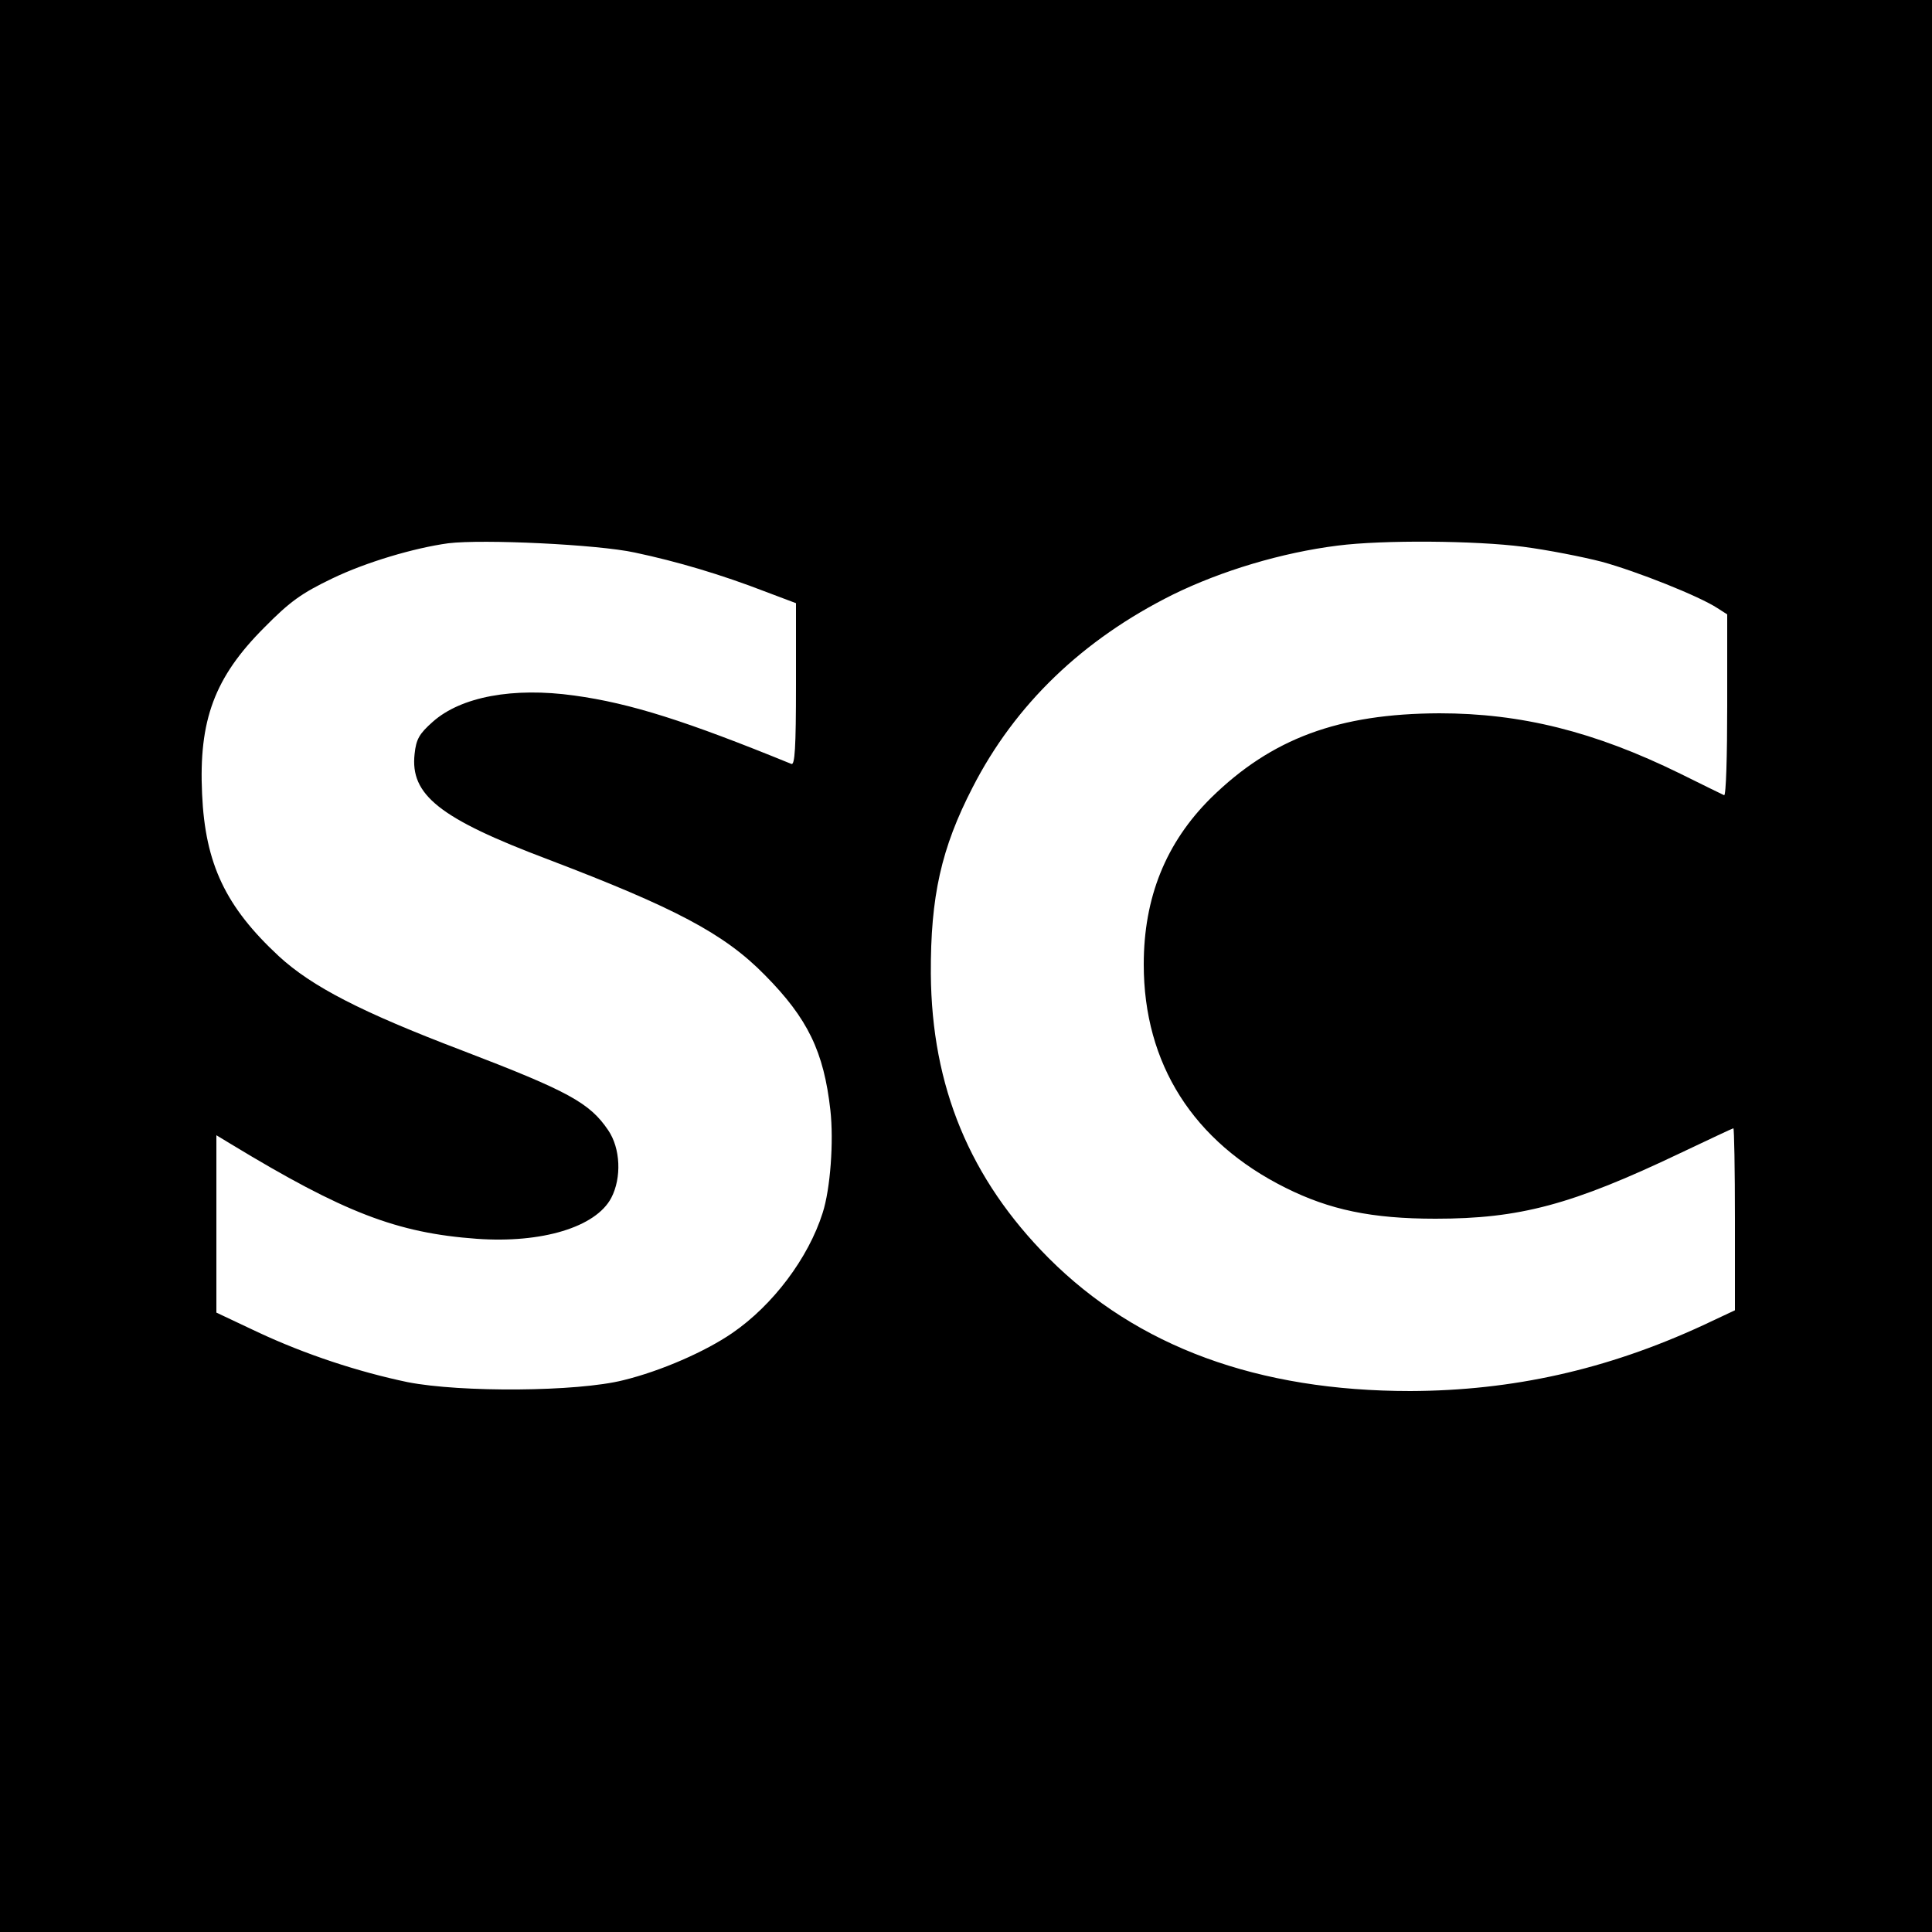 <?xml version="1.0" standalone="no"?>
<!DOCTYPE svg PUBLIC "-//W3C//DTD SVG 20010904//EN"
 "http://www.w3.org/TR/2001/REC-SVG-20010904/DTD/svg10.dtd">
<svg version="1.0" xmlns="http://www.w3.org/2000/svg"
 width="500pt" height="500pt" viewBox="0 0 500 500"
 preserveAspectRatio="xMidYMid meet">
<g transform="translate(0,500) scale(0.1,-0.1)"
fill="#000000" stroke="none">
<path d="M0 2500 l0 -2500 2500 0 2500 0 0 2500 0 2500 -2500 0 -2500 0 0
-2500z m1643 1070 c109 -23 224 -57 340 -102 l77 -29 0 -211 c0 -164 -3 -209
-12 -205 -272 111 -416 157 -562 177 -158 22 -293 -3 -366 -68 -35 -31 -43
-45 -47 -83 -12 -106 64 -167 345 -273 328 -125 456 -192 561 -299 112 -113
153 -199 170 -350 9 -81 0 -204 -20 -266 -37 -117 -129 -239 -234 -311 -70
-48 -184 -98 -282 -122 -119 -30 -420 -32 -558 -5 -129 27 -265 72 -387 129
l-108 51 0 230 0 229 38 -23 c292 -177 429 -230 636 -245 168 -12 308 30 348
106 27 52 24 128 -8 175 -48 71 -103 101 -377 206 -263 100 -390 166 -475 244
-138 128 -191 239 -199 420 -9 191 32 302 161 431 67 68 97 89 176 127 87 42
212 79 300 91 89 11 387 -3 483 -24z m2299 15 c62 -8 154 -26 204 -39 91 -25
252 -89 299 -120 l25 -16 0 -236 c0 -130 -3 -234 -8 -232 -4 2 -56 27 -114 56
-222 109 -412 156 -623 156 -261 -1 -434 -65 -591 -219 -117 -116 -174 -258
-174 -431 0 -257 128 -459 367 -578 114 -57 223 -80 388 -80 218 0 353 36 634
170 74 35 135 64 137 64 2 0 4 -106 4 -236 l0 -235 -83 -39 c-249 -115 -493
-169 -757 -170 -394 0 -706 114 -936 344 -204 205 -303 444 -305 736 -1 200
27 325 108 482 110 215 285 383 518 499 126 62 283 109 427 127 117 15 357 13
480 -3z"/>
</g>
</svg>
